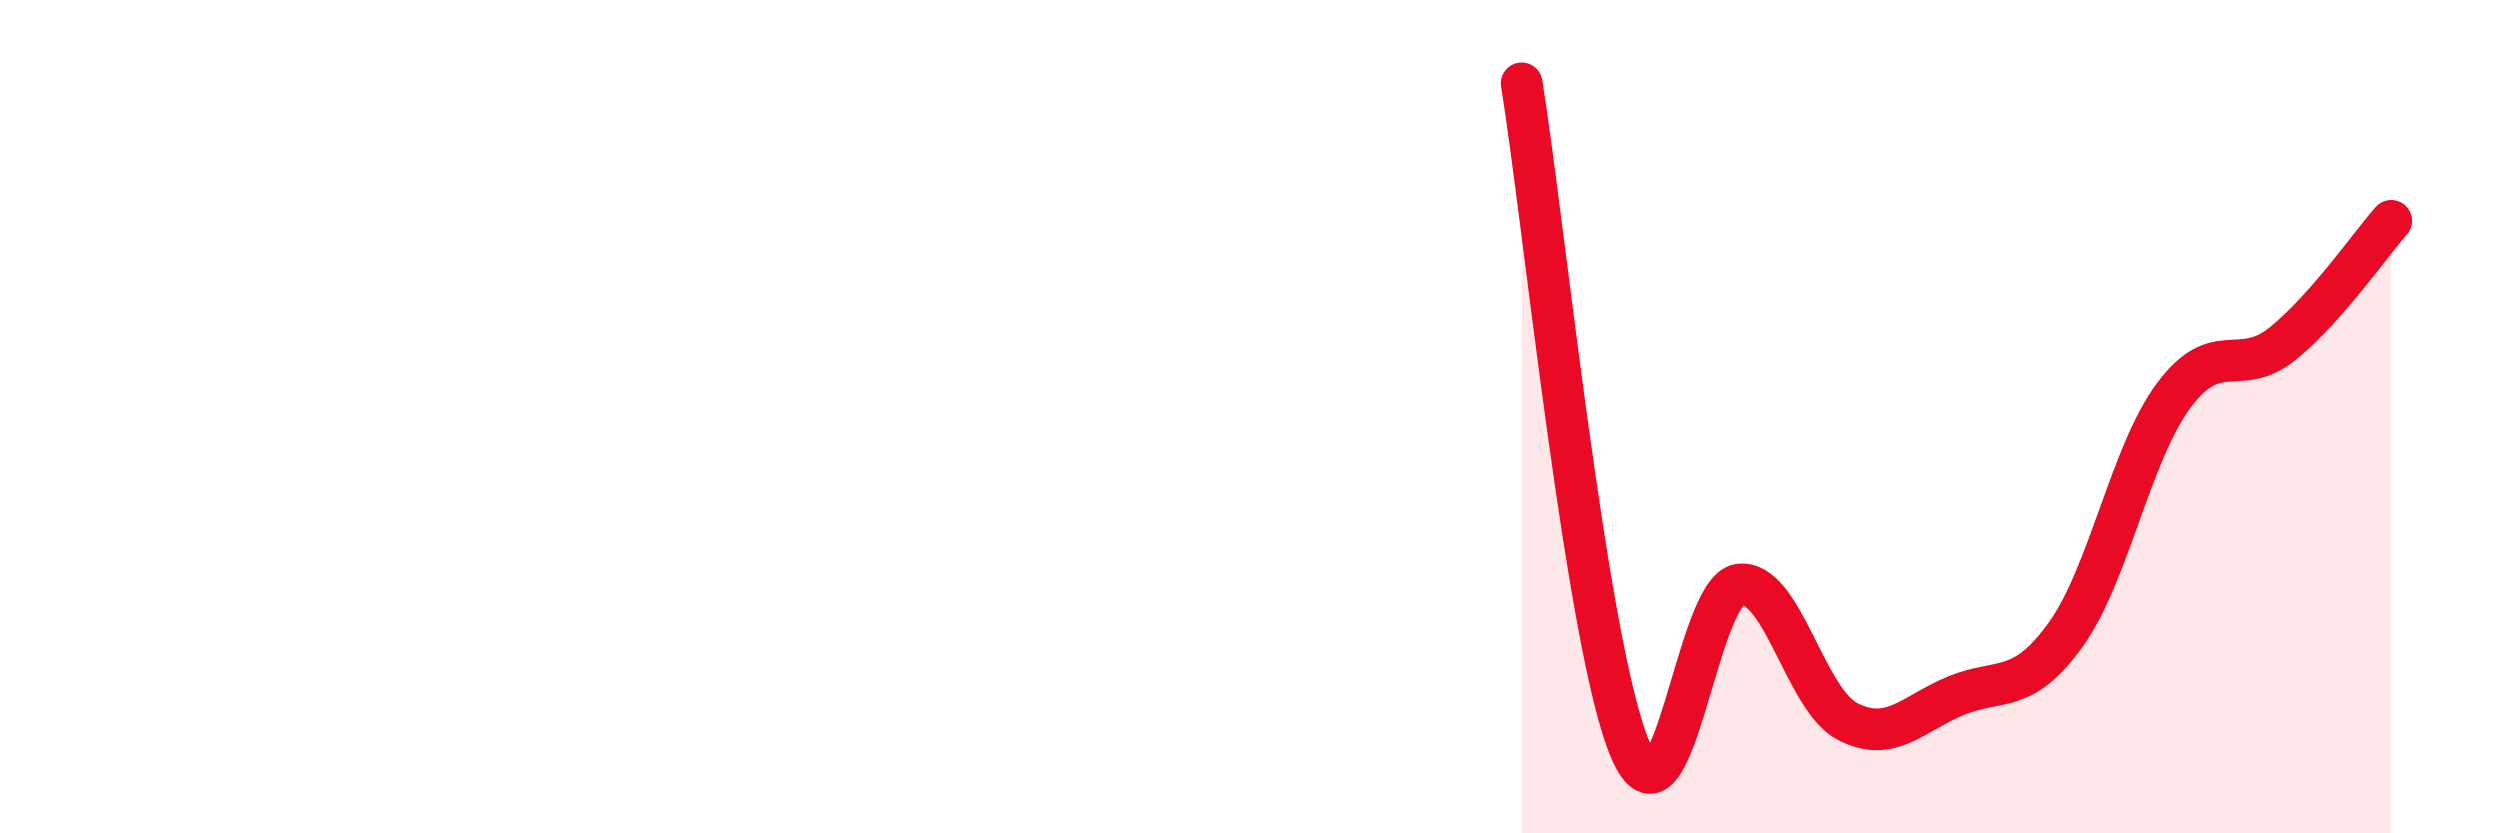 
    <svg width="60" height="20" viewBox="0 0 60 20" xmlns="http://www.w3.org/2000/svg">
      <path
        d="M 36.52,2 C 37.04,5.2 38.09,15.59 39.13,18 C 40.17,20.41 40.7,14.17 41.74,14.03 C 42.78,13.89 43.31,16.79 44.35,17.32 C 45.39,17.85 45.92,17.11 46.96,16.69 C 48,16.27 48.53,16.68 49.57,15.24 C 50.61,13.8 51.13,10.89 52.17,9.49 C 53.21,8.09 53.74,9.09 54.78,8.25 C 55.82,7.41 56.87,5.89 57.39,5.3L57.39 20L36.52 20Z"
        fill="#EB0A25"
        opacity="0.1"
        stroke-linecap="round"
        stroke-linejoin="round"
      />
      <path
        d="M 36.52,2 C 37.04,5.2 38.09,15.59 39.13,18 C 40.17,20.41 40.7,14.17 41.74,14.03 C 42.78,13.89 43.31,16.79 44.35,17.32 C 45.39,17.85 45.92,17.11 46.96,16.69 C 48,16.27 48.53,16.68 49.57,15.24 C 50.61,13.8 51.13,10.89 52.17,9.49 C 53.21,8.09 53.74,9.09 54.78,8.25 C 55.82,7.41 56.87,5.89 57.39,5.3"
        stroke="#EB0A25"
        stroke-width="1"
        fill="none"
        stroke-linecap="round"
        stroke-linejoin="round"
      />
    </svg>
  